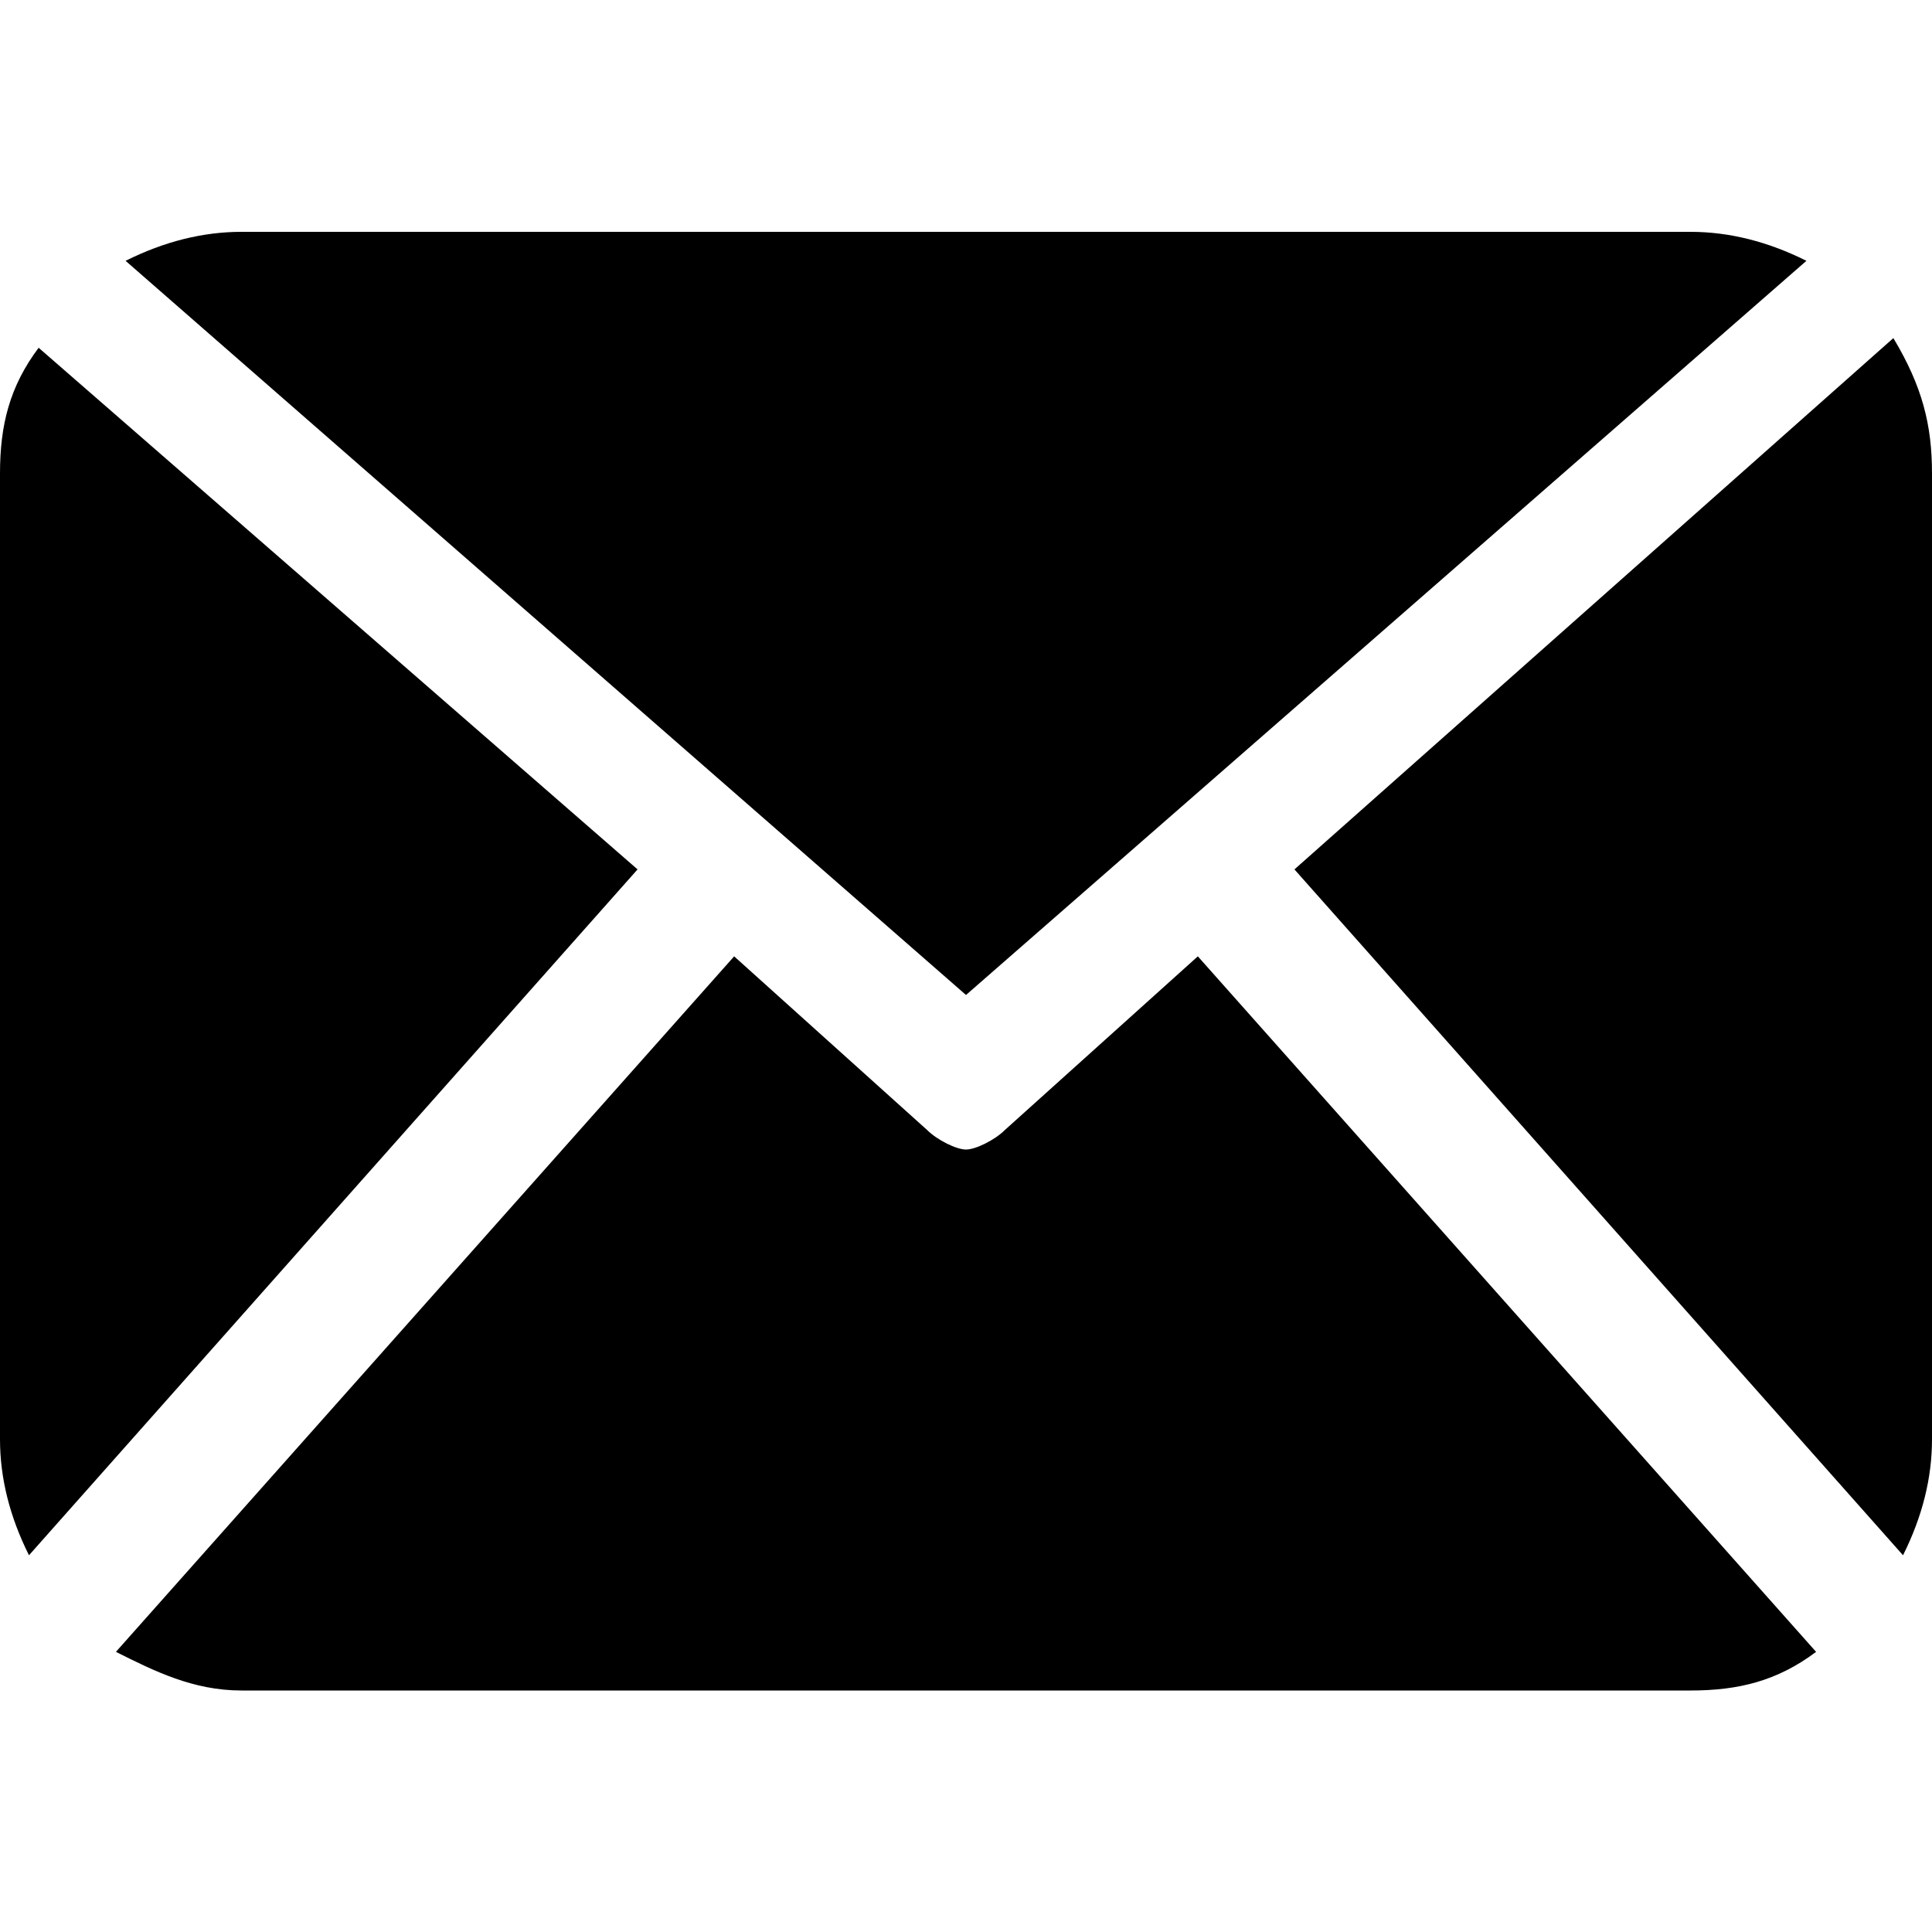 <svg xmlns="http://www.w3.org/2000/svg" xmlns:xlink="http://www.w3.org/1999/xlink" width="20" height="20" viewBox="0 0 20 20" fill="currentColor">
<path d="M0.4,3.6C0.1,4,0,4.4,0,4.9v10c0,0.4,0.1,0.8,0.3,1.2l6.3-7.1L0.4,3.6z M12.4,9.9l-2,1.8c-0.1,0.1-0.3,0.2-0.4,0.2
	c-0.1,0-0.3-0.1-0.4-0.2l-2-1.8l-6.4,7.2c0.4,0.2,0.8,0.4,1.3,0.4h15c0.5,0,0.9-0.1,1.3-0.4L12.4,9.9z M10,10.3l8.7-7.6
	c-0.4-0.2-0.8-0.3-1.2-0.3h-15c-0.4,0-0.8,0.1-1.2,0.3L10,10.3z M20,14.9c0,0.4-0.1,0.8-0.3,1.2l-6.3-7.1l6.2-5.5
	C19.9,4,20,4.4,20,4.9V14.9z"></path>
</svg>
